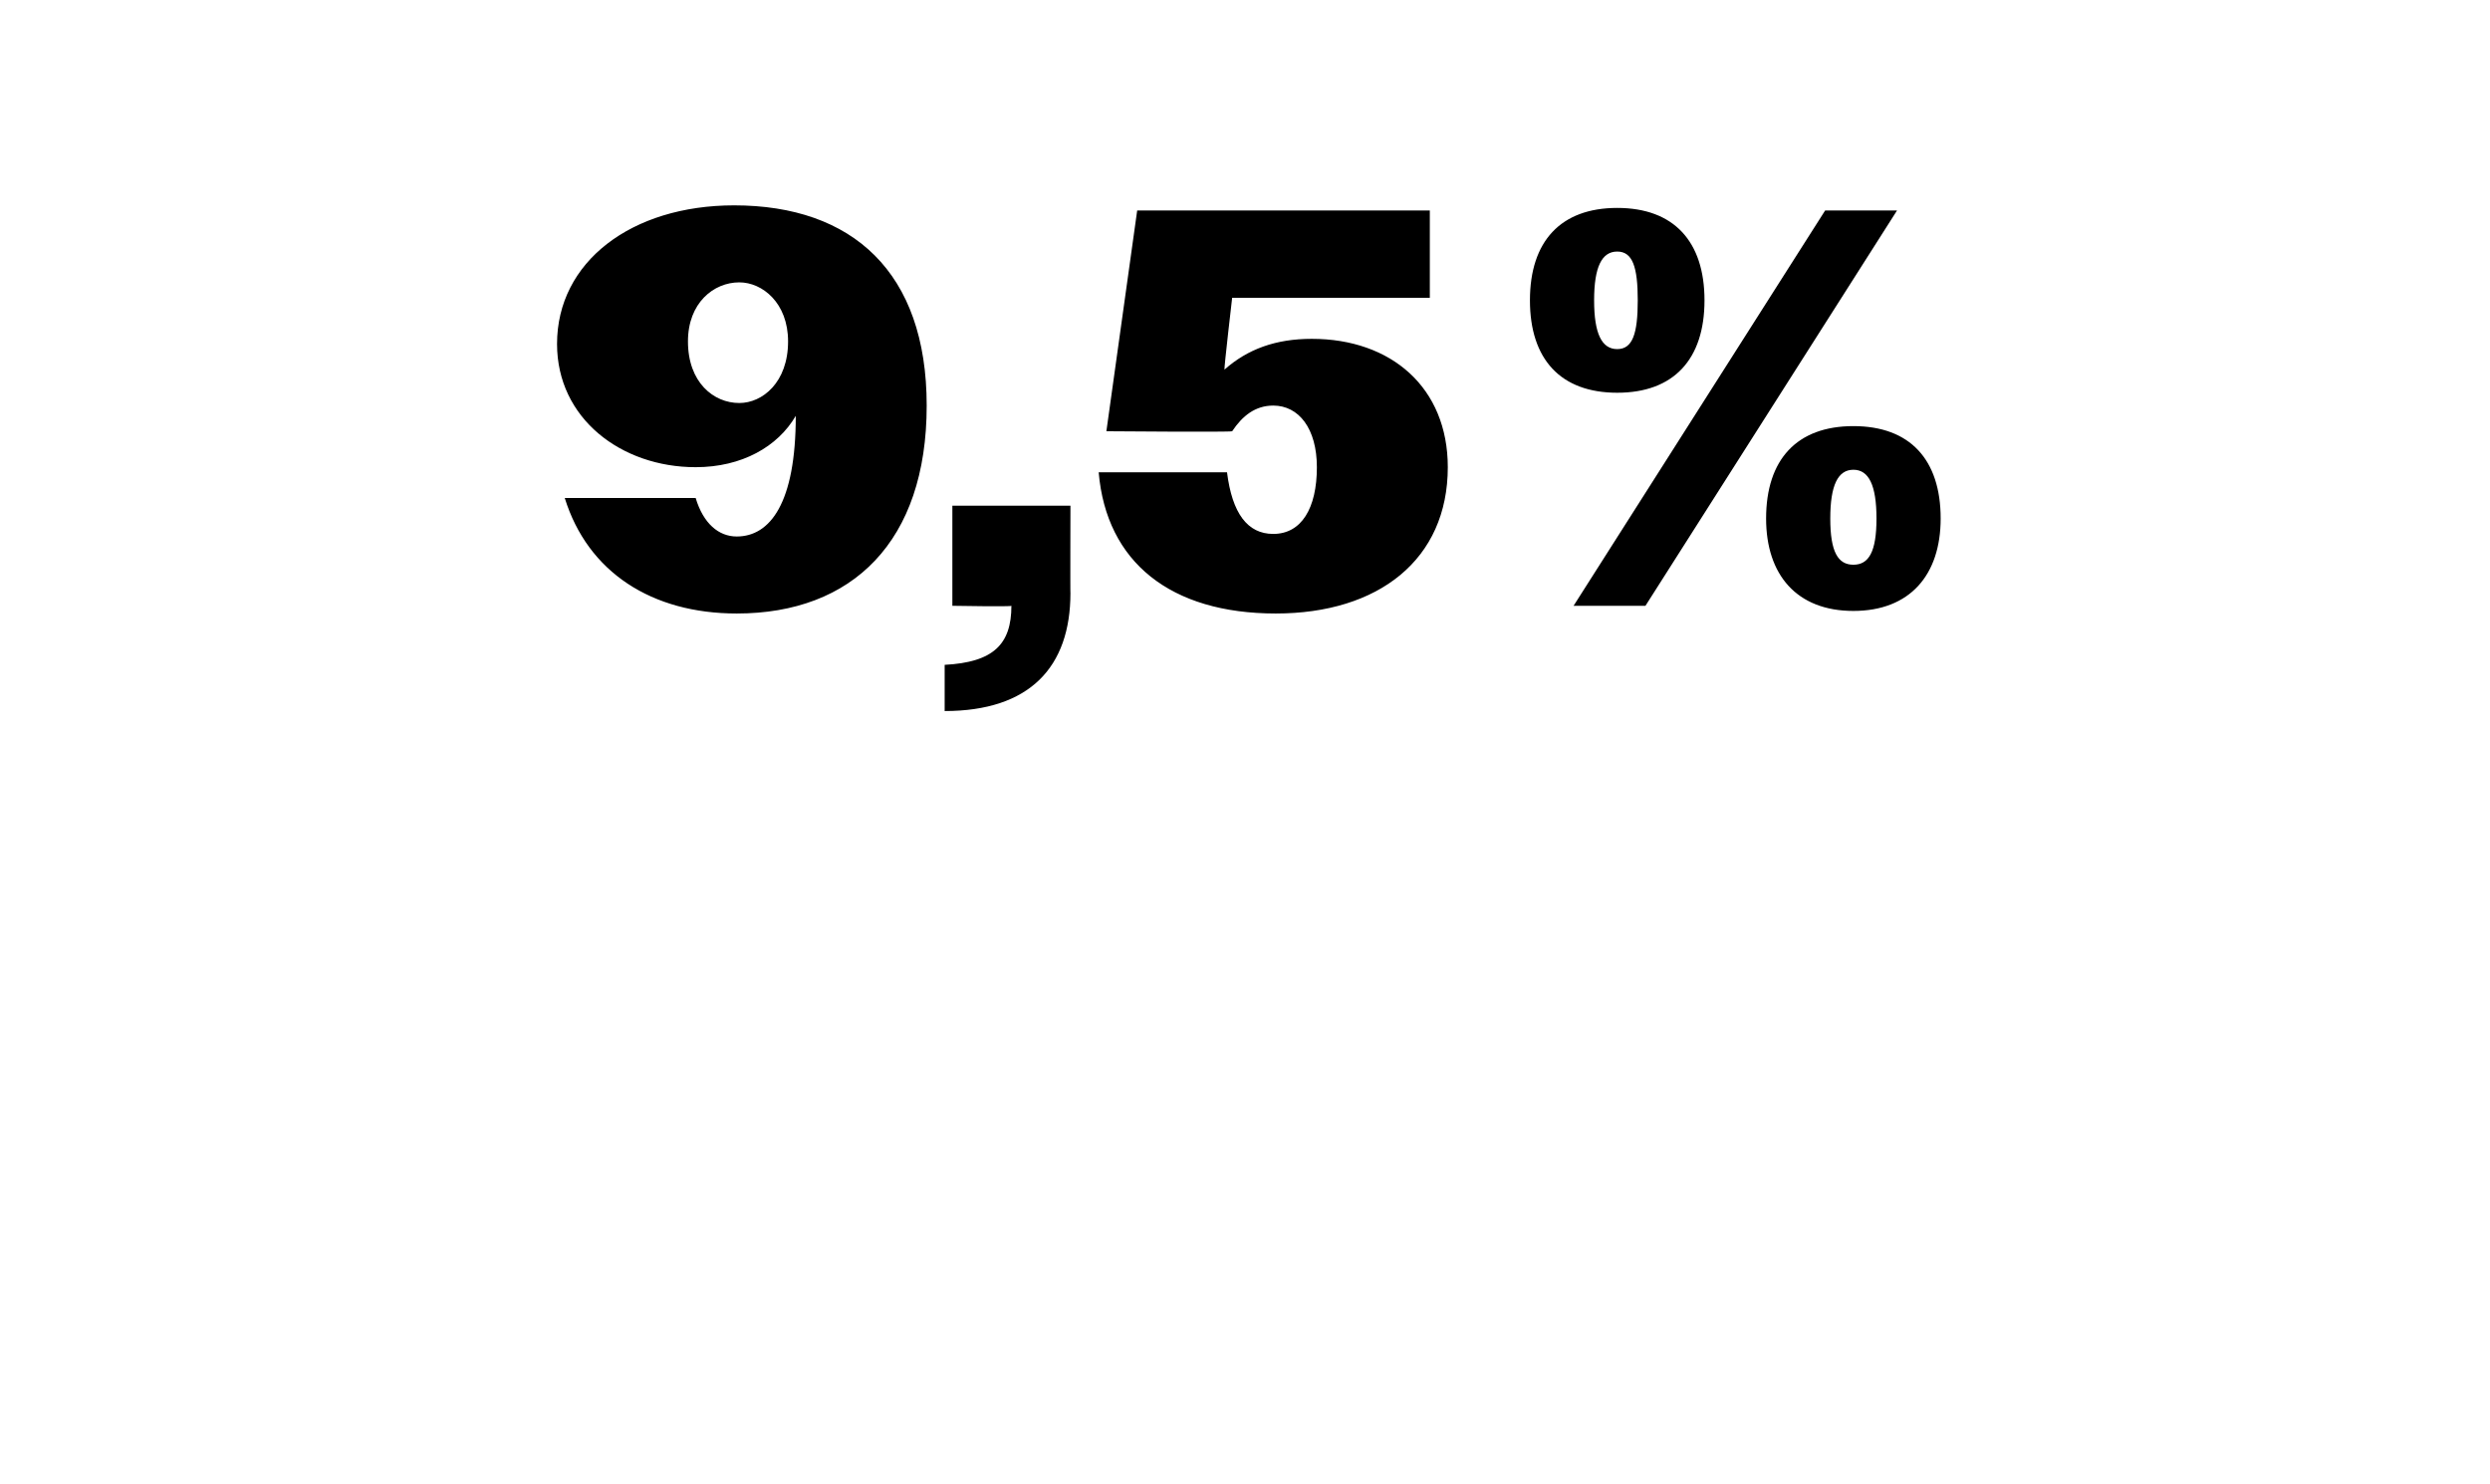 <?xml version="1.0" standalone="no"?><!DOCTYPE svg PUBLIC "-//W3C//DTD SVG 1.1//EN" "http://www.w3.org/Graphics/SVG/1.1/DTD/svg11.dtd"><svg xmlns="http://www.w3.org/2000/svg" version="1.1" width="97px" height="57.8px" viewBox="0 -1 97 57.8" style="top:-1px">  <desc>9,5%</desc>  <defs/>  <g id="Polygon121202">    <path d="M 22 18.4 C 22 18.4 27.1 18.4 27.1 18.4 C 27.4 19.4 28 19.9 28.7 19.9 C 30 19.9 31 18.6 31 15.2 C 30.3 16.4 28.9 17.2 27.1 17.2 C 24.2 17.2 21.7 15.3 21.7 12.4 C 21.7 9.2 24.6 7 28.6 7 C 33.2 7 36.1 9.6 36.1 14.8 C 36.1 20.1 33.2 22.9 28.7 22.9 C 25.4 22.9 22.9 21.3 22 18.4 Z M 30.7 12.3 C 30.7 10.8 29.7 10 28.8 10 C 27.8 10 26.8 10.8 26.8 12.3 C 26.8 13.9 27.8 14.7 28.8 14.7 C 29.7 14.7 30.7 13.9 30.7 12.3 Z M 36.8 24.9 C 38.7 24.8 39.4 24.1 39.4 22.6 C 39.43 22.64 37.1 22.6 37.1 22.6 L 37.1 18.7 L 41.7 18.7 C 41.7 18.7 41.69 22.13 41.7 22.1 C 41.7 25 40.1 26.7 36.8 26.7 C 36.8 26.7 36.8 24.9 36.8 24.9 Z M 42.8 17.4 C 42.8 17.4 47.8 17.4 47.8 17.4 C 48 19 48.6 19.8 49.6 19.8 C 50.7 19.8 51.3 18.8 51.3 17.2 C 51.3 15.7 50.6 14.8 49.6 14.8 C 48.9 14.8 48.4 15.2 48 15.8 C 47.96 15.84 43.1 15.8 43.1 15.8 L 44.3 7.2 L 55.7 7.2 L 55.7 10.6 L 48 10.6 C 48 10.6 47.68 13.35 47.7 13.4 C 48.6 12.6 49.7 12.2 51.1 12.2 C 54.2 12.2 56.4 14.1 56.4 17.2 C 56.4 20.8 53.7 22.9 49.7 22.9 C 45.6 22.9 43.1 20.9 42.8 17.4 Z M 71.1 7.2 L 73.9 7.2 L 64.1 22.6 L 61.3 22.6 L 71.1 7.2 Z M 59.6 10.7 C 59.6 8.4 60.8 7.1 63 7.1 C 65.2 7.1 66.4 8.4 66.4 10.7 C 66.4 13 65.2 14.3 63 14.3 C 60.8 14.3 59.6 13 59.6 10.7 Z M 63.8 10.7 C 63.8 9.4 63.6 8.8 63 8.8 C 62.4 8.8 62.1 9.4 62.1 10.7 C 62.1 12 62.4 12.6 63 12.6 C 63.6 12.6 63.8 12 63.8 10.7 Z M 68.8 19.2 C 68.8 16.9 70 15.6 72.2 15.6 C 74.4 15.6 75.6 16.9 75.6 19.2 C 75.6 21.4 74.4 22.8 72.2 22.8 C 70 22.8 68.8 21.4 68.8 19.2 Z M 73.1 19.2 C 73.1 17.9 72.8 17.3 72.2 17.3 C 71.6 17.3 71.3 17.9 71.3 19.2 C 71.3 20.5 71.6 21 72.2 21 C 72.8 21 73.1 20.5 73.1 19.2 Z " stroke="none" fill="#000"/>  </g></svg>